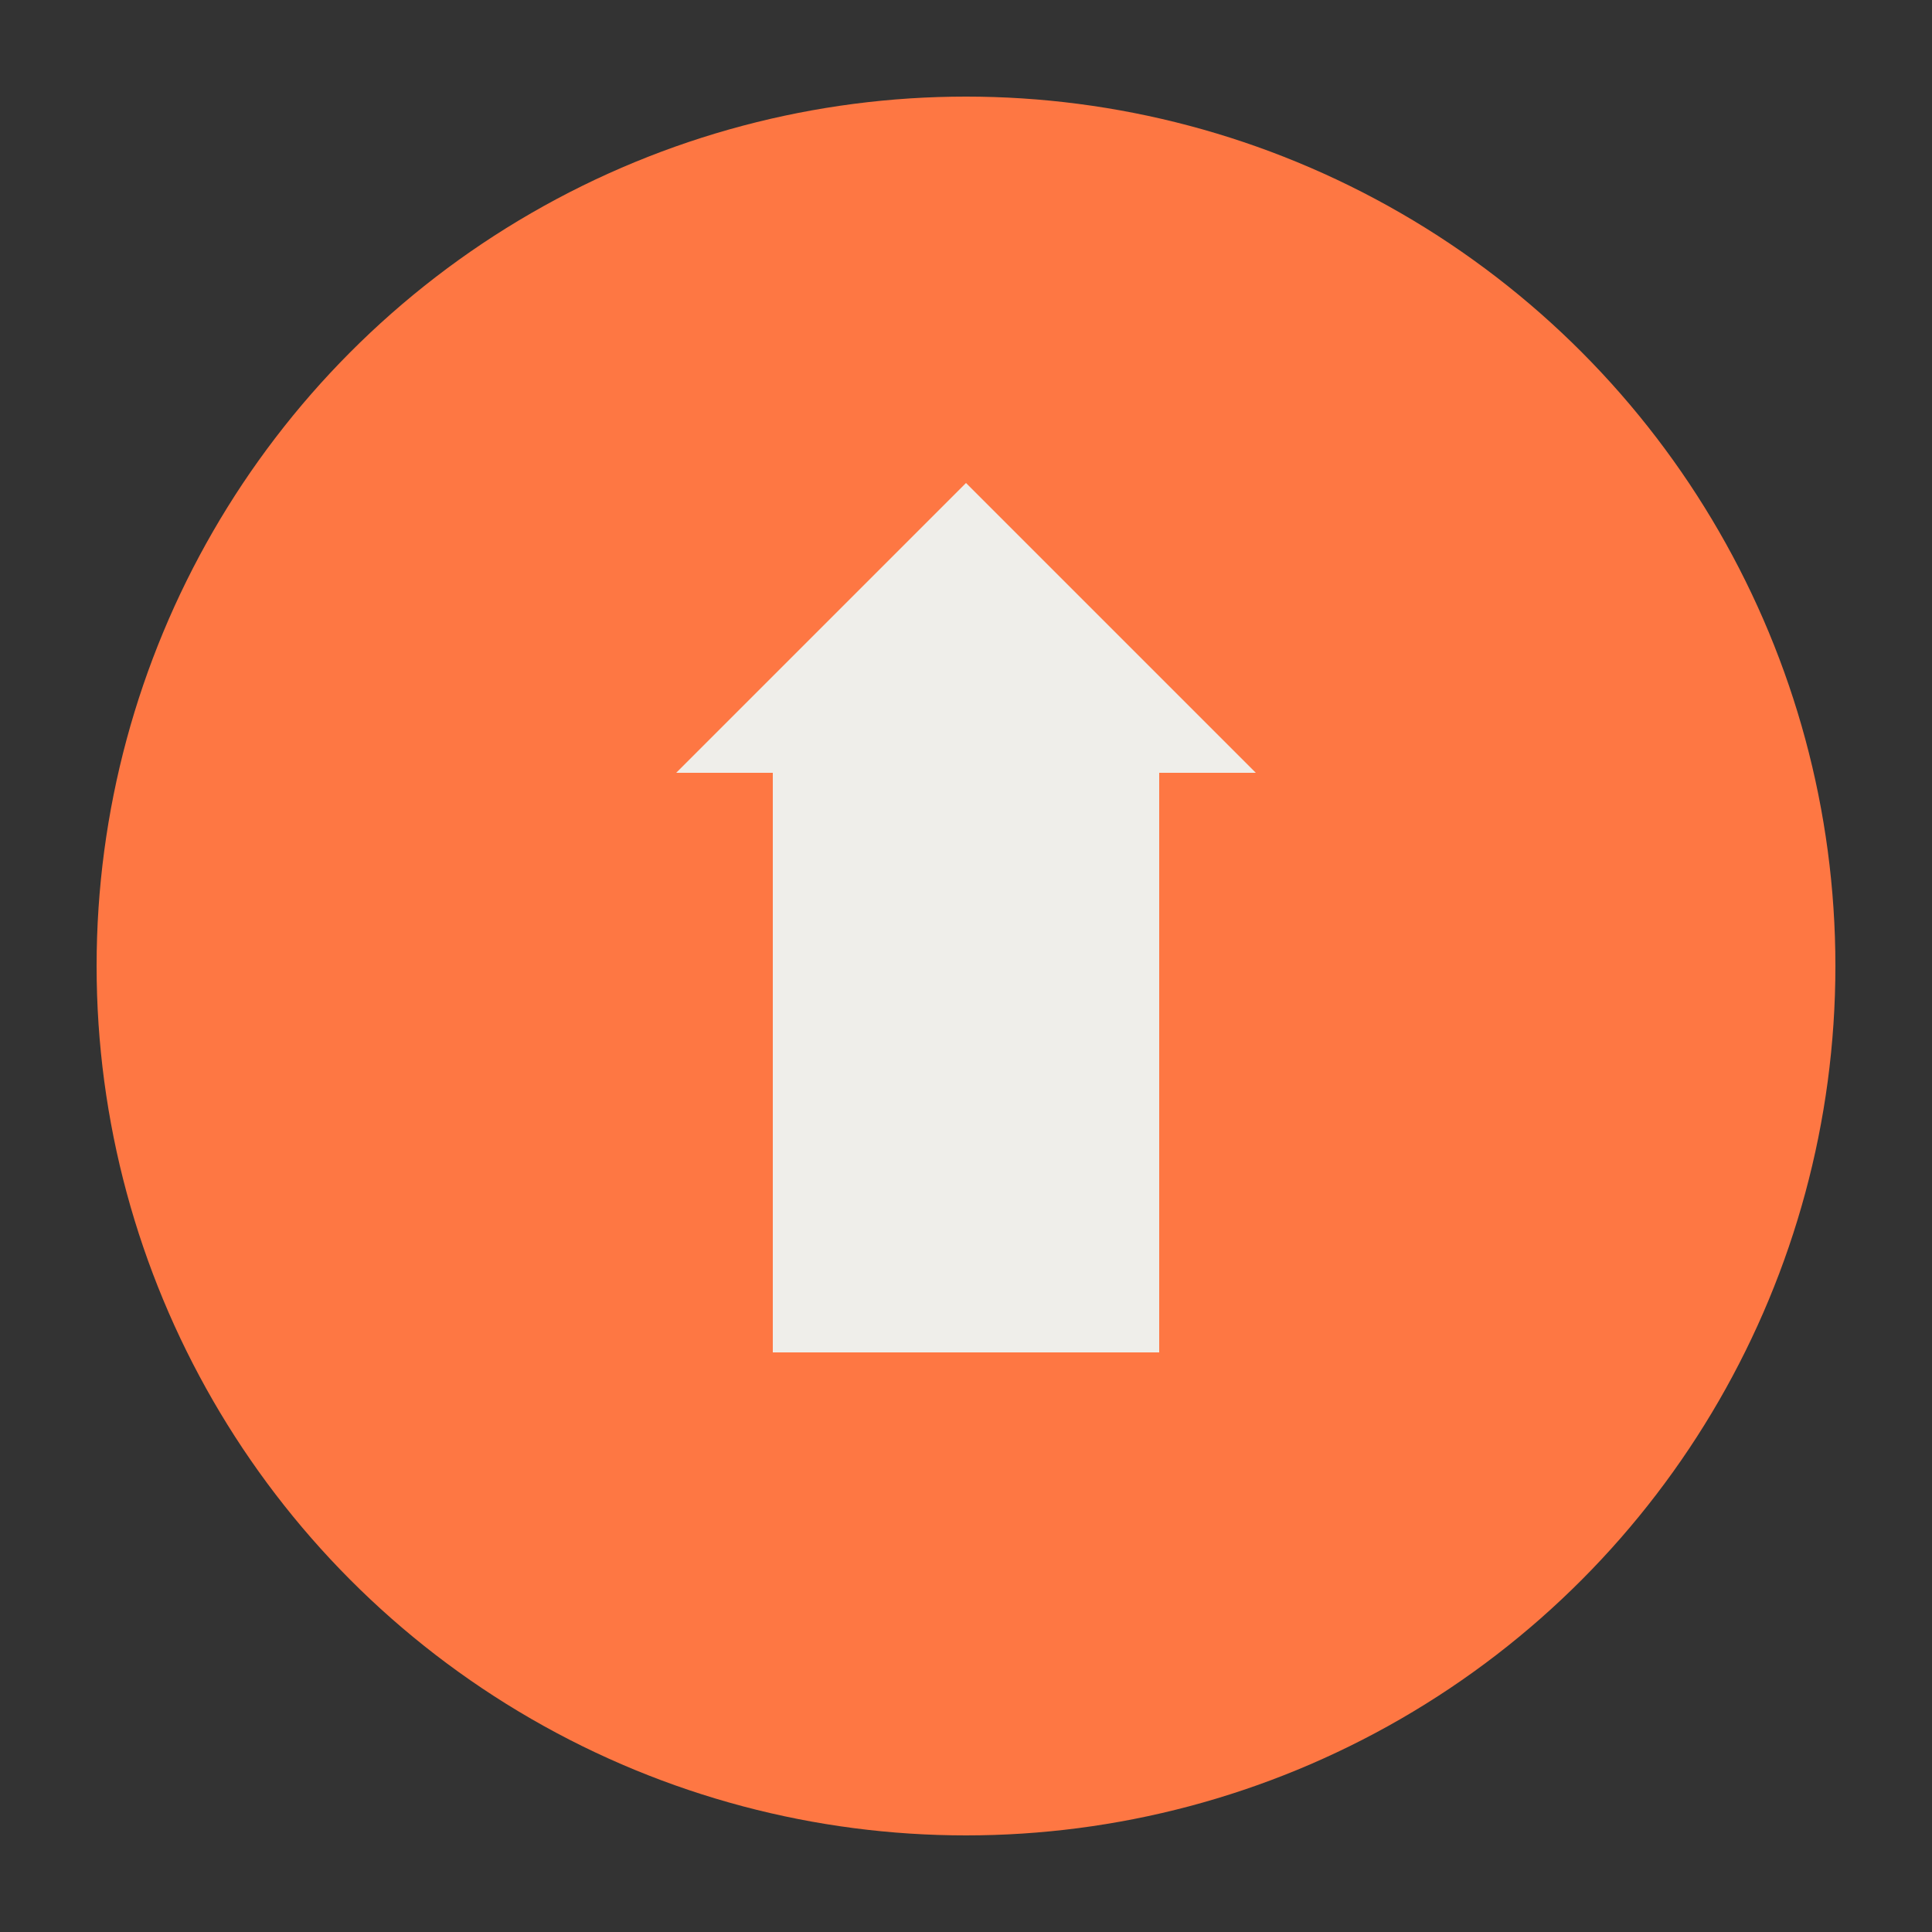 <svg xmlns="http://www.w3.org/2000/svg" viewBox="0 0 100 100">
  <rect x="0" y="0" width="100" height="100" fill="#333333" stroke="none"/>
  <circle cx="50" cy="50" r="45" fill="#FE7743"/>
  <path d="M35 40 L50 25 L65 40 L60 40 L60 70 L40 70 L40 40 Z" fill="#EFEEEA"/>
</svg>

